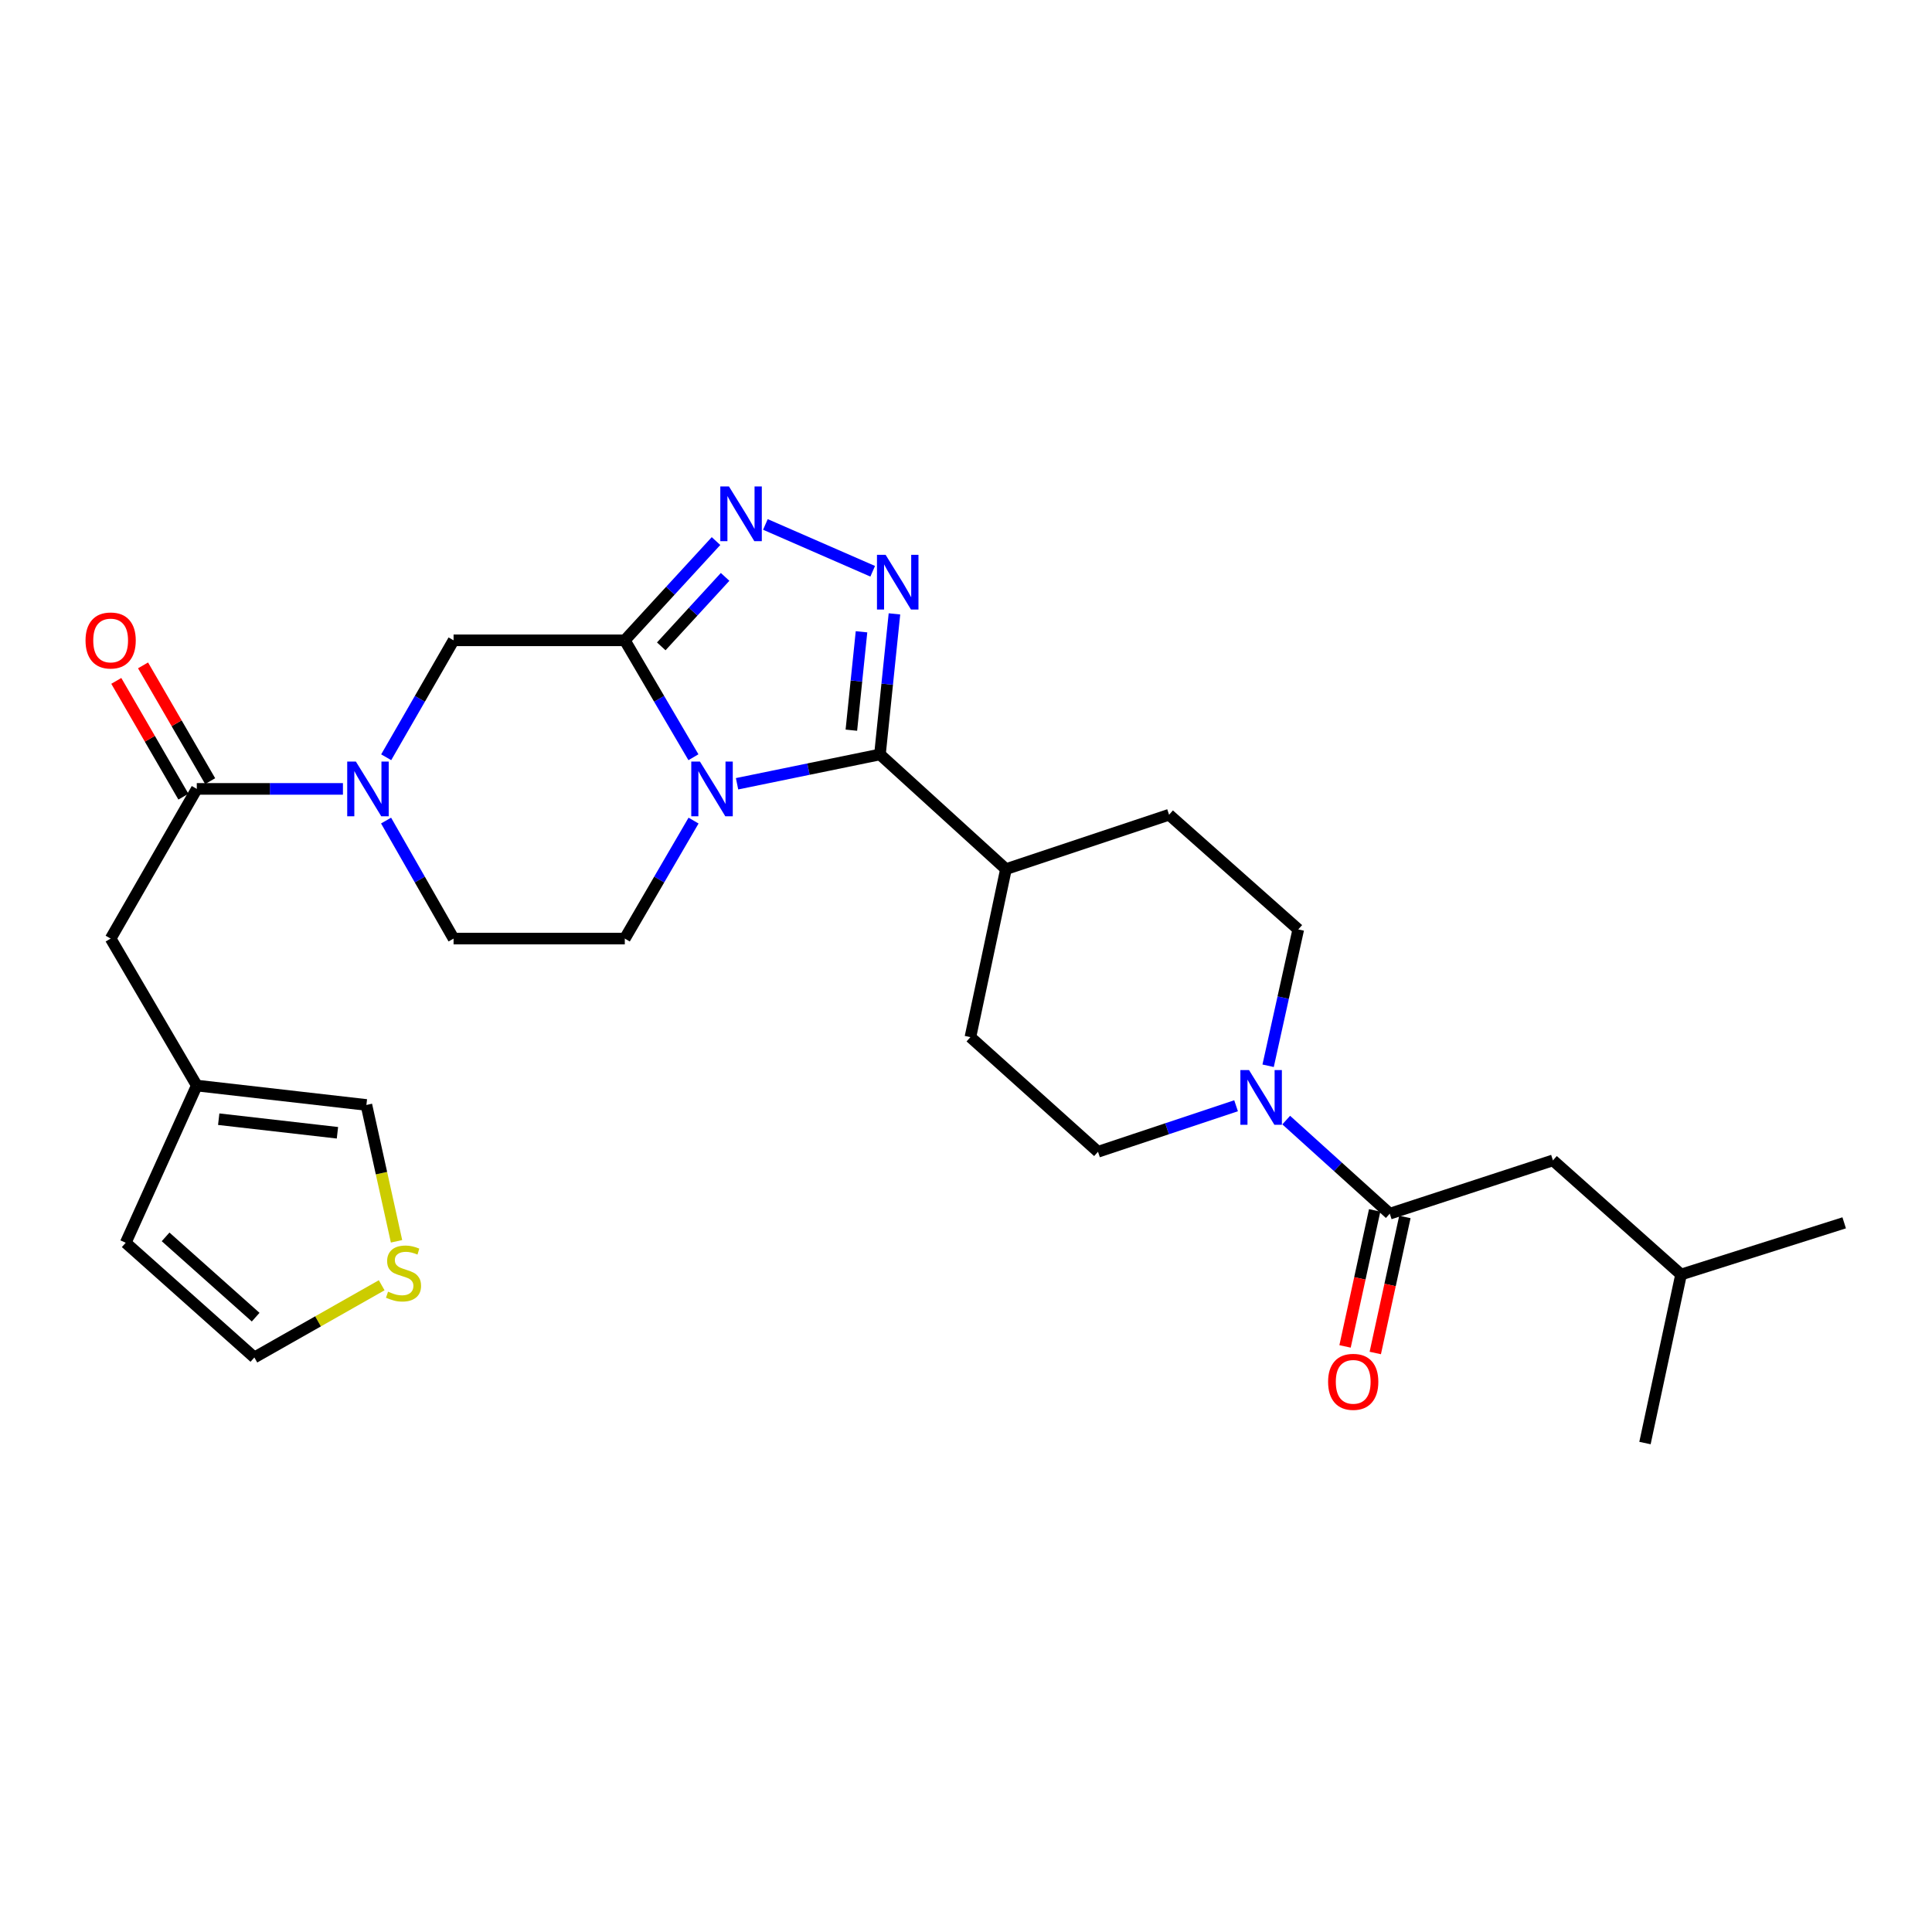 <?xml version='1.0' encoding='iso-8859-1'?>
<svg version='1.1' baseProfile='full'
              xmlns='http://www.w3.org/2000/svg'
                      xmlns:rdkit='http://www.rdkit.org/xml'
                      xmlns:xlink='http://www.w3.org/1999/xlink'
                  xml:space='preserve'
width='1000px' height='1000px' viewBox='0 0 1000 1000'>
<!-- END OF HEADER -->
<rect style='opacity:1.0;fill:#FFFFFF;stroke:none' width='1000' height='1000' x='0' y='0'> </rect>
<path class='bond-0' d='M 358.92,391.946 L 341.158,361.687' style='fill:none;fill-rule:evenodd;stroke:#0000FF;stroke-width:6px;stroke-linecap:butt;stroke-linejoin:miter;stroke-opacity:1' />
<path class='bond-0' d='M 341.158,361.687 L 323.395,331.429' style='fill:none;fill-rule:evenodd;stroke:#000000;stroke-width:6px;stroke-linecap:butt;stroke-linejoin:miter;stroke-opacity:1' />
<path class='bond-1' d='M 381.499,405.677 L 418.481,398.09' style='fill:none;fill-rule:evenodd;stroke:#0000FF;stroke-width:6px;stroke-linecap:butt;stroke-linejoin:miter;stroke-opacity:1' />
<path class='bond-1' d='M 418.481,398.09 L 455.462,390.503' style='fill:none;fill-rule:evenodd;stroke:#000000;stroke-width:6px;stroke-linecap:butt;stroke-linejoin:miter;stroke-opacity:1' />
<path class='bond-9' d='M 358.984,424.737 L 341.19,455.274' style='fill:none;fill-rule:evenodd;stroke:#0000FF;stroke-width:6px;stroke-linecap:butt;stroke-linejoin:miter;stroke-opacity:1' />
<path class='bond-9' d='M 341.19,455.274 L 323.395,485.81' style='fill:none;fill-rule:evenodd;stroke:#000000;stroke-width:6px;stroke-linecap:butt;stroke-linejoin:miter;stroke-opacity:1' />
<path class='bond-3' d='M 323.395,331.429 L 347.002,305.743' style='fill:none;fill-rule:evenodd;stroke:#000000;stroke-width:6px;stroke-linecap:butt;stroke-linejoin:miter;stroke-opacity:1' />
<path class='bond-3' d='M 347.002,305.743 L 370.609,280.057' style='fill:none;fill-rule:evenodd;stroke:#0000FF;stroke-width:6px;stroke-linecap:butt;stroke-linejoin:miter;stroke-opacity:1' />
<path class='bond-3' d='M 342.265,334.556 L 358.789,316.576' style='fill:none;fill-rule:evenodd;stroke:#000000;stroke-width:6px;stroke-linecap:butt;stroke-linejoin:miter;stroke-opacity:1' />
<path class='bond-3' d='M 358.789,316.576 L 375.314,298.596' style='fill:none;fill-rule:evenodd;stroke:#0000FF;stroke-width:6px;stroke-linecap:butt;stroke-linejoin:miter;stroke-opacity:1' />
<path class='bond-8' d='M 323.395,331.429 L 234.767,331.429' style='fill:none;fill-rule:evenodd;stroke:#000000;stroke-width:6px;stroke-linecap:butt;stroke-linejoin:miter;stroke-opacity:1' />
<path class='bond-2' d='M 455.462,390.503 L 459.214,354.122' style='fill:none;fill-rule:evenodd;stroke:#000000;stroke-width:6px;stroke-linecap:butt;stroke-linejoin:miter;stroke-opacity:1' />
<path class='bond-2' d='M 459.214,354.122 L 462.966,317.742' style='fill:none;fill-rule:evenodd;stroke:#0000FF;stroke-width:6px;stroke-linecap:butt;stroke-linejoin:miter;stroke-opacity:1' />
<path class='bond-2' d='M 440.663,377.946 L 443.289,352.48' style='fill:none;fill-rule:evenodd;stroke:#000000;stroke-width:6px;stroke-linecap:butt;stroke-linejoin:miter;stroke-opacity:1' />
<path class='bond-2' d='M 443.289,352.48 L 445.916,327.013' style='fill:none;fill-rule:evenodd;stroke:#0000FF;stroke-width:6px;stroke-linecap:butt;stroke-linejoin:miter;stroke-opacity:1' />
<path class='bond-10' d='M 455.462,390.503 L 520.681,449.861' style='fill:none;fill-rule:evenodd;stroke:#000000;stroke-width:6px;stroke-linecap:butt;stroke-linejoin:miter;stroke-opacity:1' />
<path class='bond-29' d='M 451.706,295.688 L 396.17,271.45' style='fill:none;fill-rule:evenodd;stroke:#0000FF;stroke-width:6px;stroke-linecap:butt;stroke-linejoin:miter;stroke-opacity:1' />
<path class='bond-4' d='M 199.832,424.726 L 217.3,455.268' style='fill:none;fill-rule:evenodd;stroke:#0000FF;stroke-width:6px;stroke-linecap:butt;stroke-linejoin:miter;stroke-opacity:1' />
<path class='bond-4' d='M 217.3,455.268 L 234.767,485.81' style='fill:none;fill-rule:evenodd;stroke:#000000;stroke-width:6px;stroke-linecap:butt;stroke-linejoin:miter;stroke-opacity:1' />
<path class='bond-5' d='M 177.503,408.335 L 139.679,408.335' style='fill:none;fill-rule:evenodd;stroke:#0000FF;stroke-width:6px;stroke-linecap:butt;stroke-linejoin:miter;stroke-opacity:1' />
<path class='bond-5' d='M 139.679,408.335 L 101.856,408.335' style='fill:none;fill-rule:evenodd;stroke:#000000;stroke-width:6px;stroke-linecap:butt;stroke-linejoin:miter;stroke-opacity:1' />
<path class='bond-28' d='M 199.894,391.956 L 217.331,361.693' style='fill:none;fill-rule:evenodd;stroke:#0000FF;stroke-width:6px;stroke-linecap:butt;stroke-linejoin:miter;stroke-opacity:1' />
<path class='bond-28' d='M 217.331,361.693 L 234.767,331.429' style='fill:none;fill-rule:evenodd;stroke:#000000;stroke-width:6px;stroke-linecap:butt;stroke-linejoin:miter;stroke-opacity:1' />
<path class='bond-13' d='M 101.856,408.335 L 57.271,485.81' style='fill:none;fill-rule:evenodd;stroke:#000000;stroke-width:6px;stroke-linecap:butt;stroke-linejoin:miter;stroke-opacity:1' />
<path class='bond-19' d='M 108.781,404.32 L 91.411,374.359' style='fill:none;fill-rule:evenodd;stroke:#000000;stroke-width:6px;stroke-linecap:butt;stroke-linejoin:miter;stroke-opacity:1' />
<path class='bond-19' d='M 91.411,374.359 L 74.041,344.397' style='fill:none;fill-rule:evenodd;stroke:#FF0000;stroke-width:6px;stroke-linecap:butt;stroke-linejoin:miter;stroke-opacity:1' />
<path class='bond-19' d='M 94.931,412.35 L 77.561,382.388' style='fill:none;fill-rule:evenodd;stroke:#000000;stroke-width:6px;stroke-linecap:butt;stroke-linejoin:miter;stroke-opacity:1' />
<path class='bond-19' d='M 77.561,382.388 L 60.191,352.426' style='fill:none;fill-rule:evenodd;stroke:#FF0000;stroke-width:6px;stroke-linecap:butt;stroke-linejoin:miter;stroke-opacity:1' />
<path class='bond-6' d='M 639.791,572.344 L 604.059,584.246' style='fill:none;fill-rule:evenodd;stroke:#0000FF;stroke-width:6px;stroke-linecap:butt;stroke-linejoin:miter;stroke-opacity:1' />
<path class='bond-6' d='M 604.059,584.246 L 568.326,596.149' style='fill:none;fill-rule:evenodd;stroke:#000000;stroke-width:6px;stroke-linecap:butt;stroke-linejoin:miter;stroke-opacity:1' />
<path class='bond-7' d='M 665.74,579.757 L 692.542,603.975' style='fill:none;fill-rule:evenodd;stroke:#0000FF;stroke-width:6px;stroke-linecap:butt;stroke-linejoin:miter;stroke-opacity:1' />
<path class='bond-7' d='M 692.542,603.975 L 719.345,628.193' style='fill:none;fill-rule:evenodd;stroke:#000000;stroke-width:6px;stroke-linecap:butt;stroke-linejoin:miter;stroke-opacity:1' />
<path class='bond-30' d='M 656.38,551.639 L 664.182,516.355' style='fill:none;fill-rule:evenodd;stroke:#0000FF;stroke-width:6px;stroke-linecap:butt;stroke-linejoin:miter;stroke-opacity:1' />
<path class='bond-30' d='M 664.182,516.355 L 671.985,481.07' style='fill:none;fill-rule:evenodd;stroke:#000000;stroke-width:6px;stroke-linecap:butt;stroke-linejoin:miter;stroke-opacity:1' />
<path class='bond-17' d='M 719.345,628.193 L 803.802,600.604' style='fill:none;fill-rule:evenodd;stroke:#000000;stroke-width:6px;stroke-linecap:butt;stroke-linejoin:miter;stroke-opacity:1' />
<path class='bond-20' d='M 711.524,626.491 L 703.861,661.697' style='fill:none;fill-rule:evenodd;stroke:#000000;stroke-width:6px;stroke-linecap:butt;stroke-linejoin:miter;stroke-opacity:1' />
<path class='bond-20' d='M 703.861,661.697 L 696.198,696.902' style='fill:none;fill-rule:evenodd;stroke:#FF0000;stroke-width:6px;stroke-linecap:butt;stroke-linejoin:miter;stroke-opacity:1' />
<path class='bond-20' d='M 727.166,629.896 L 719.504,665.101' style='fill:none;fill-rule:evenodd;stroke:#000000;stroke-width:6px;stroke-linecap:butt;stroke-linejoin:miter;stroke-opacity:1' />
<path class='bond-20' d='M 719.504,665.101 L 711.841,700.307' style='fill:none;fill-rule:evenodd;stroke:#FF0000;stroke-width:6px;stroke-linecap:butt;stroke-linejoin:miter;stroke-opacity:1' />
<path class='bond-14' d='M 323.395,485.81 L 234.767,485.81' style='fill:none;fill-rule:evenodd;stroke:#000000;stroke-width:6px;stroke-linecap:butt;stroke-linejoin:miter;stroke-opacity:1' />
<path class='bond-23' d='M 520.681,449.861 L 605.111,421.712' style='fill:none;fill-rule:evenodd;stroke:#000000;stroke-width:6px;stroke-linecap:butt;stroke-linejoin:miter;stroke-opacity:1' />
<path class='bond-24' d='M 520.681,449.861 L 502.288,536.817' style='fill:none;fill-rule:evenodd;stroke:#000000;stroke-width:6px;stroke-linecap:butt;stroke-linejoin:miter;stroke-opacity:1' />
<path class='bond-11' d='M 101.856,561.88 L 57.271,485.81' style='fill:none;fill-rule:evenodd;stroke:#000000;stroke-width:6px;stroke-linecap:butt;stroke-linejoin:miter;stroke-opacity:1' />
<path class='bond-18' d='M 101.856,561.88 L 189.648,571.921' style='fill:none;fill-rule:evenodd;stroke:#000000;stroke-width:6px;stroke-linecap:butt;stroke-linejoin:miter;stroke-opacity:1' />
<path class='bond-18' d='M 113.206,579.292 L 174.66,586.321' style='fill:none;fill-rule:evenodd;stroke:#000000;stroke-width:6px;stroke-linecap:butt;stroke-linejoin:miter;stroke-opacity:1' />
<path class='bond-22' d='M 101.856,561.88 L 65.071,643.251' style='fill:none;fill-rule:evenodd;stroke:#000000;stroke-width:6px;stroke-linecap:butt;stroke-linejoin:miter;stroke-opacity:1' />
<path class='bond-12' d='M 205.247,642.497 L 197.447,607.209' style='fill:none;fill-rule:evenodd;stroke:#CCCC00;stroke-width:6px;stroke-linecap:butt;stroke-linejoin:miter;stroke-opacity:1' />
<path class='bond-12' d='M 197.447,607.209 L 189.648,571.921' style='fill:none;fill-rule:evenodd;stroke:#000000;stroke-width:6px;stroke-linecap:butt;stroke-linejoin:miter;stroke-opacity:1' />
<path class='bond-31' d='M 197.56,665.249 L 164.61,683.933' style='fill:none;fill-rule:evenodd;stroke:#CCCC00;stroke-width:6px;stroke-linecap:butt;stroke-linejoin:miter;stroke-opacity:1' />
<path class='bond-31' d='M 164.61,683.933 L 131.66,702.618' style='fill:none;fill-rule:evenodd;stroke:#000000;stroke-width:6px;stroke-linecap:butt;stroke-linejoin:miter;stroke-opacity:1' />
<path class='bond-15' d='M 671.985,481.07 L 605.111,421.712' style='fill:none;fill-rule:evenodd;stroke:#000000;stroke-width:6px;stroke-linecap:butt;stroke-linejoin:miter;stroke-opacity:1' />
<path class='bond-16' d='M 568.326,596.149 L 502.288,536.817' style='fill:none;fill-rule:evenodd;stroke:#000000;stroke-width:6px;stroke-linecap:butt;stroke-linejoin:miter;stroke-opacity:1' />
<path class='bond-25' d='M 803.802,600.604 L 870.115,659.687' style='fill:none;fill-rule:evenodd;stroke:#000000;stroke-width:6px;stroke-linecap:butt;stroke-linejoin:miter;stroke-opacity:1' />
<path class='bond-21' d='M 131.66,702.618 L 65.071,643.251' style='fill:none;fill-rule:evenodd;stroke:#000000;stroke-width:6px;stroke-linecap:butt;stroke-linejoin:miter;stroke-opacity:1' />
<path class='bond-21' d='M 132.325,681.763 L 85.713,640.206' style='fill:none;fill-rule:evenodd;stroke:#000000;stroke-width:6px;stroke-linecap:butt;stroke-linejoin:miter;stroke-opacity:1' />
<path class='bond-26' d='M 870.115,659.687 L 851.438,746.919' style='fill:none;fill-rule:evenodd;stroke:#000000;stroke-width:6px;stroke-linecap:butt;stroke-linejoin:miter;stroke-opacity:1' />
<path class='bond-27' d='M 870.115,659.687 L 954.545,632.934' style='fill:none;fill-rule:evenodd;stroke:#000000;stroke-width:6px;stroke-linecap:butt;stroke-linejoin:miter;stroke-opacity:1' />
<path  class='atom-0' d='M 362.281 394.175
L 371.561 409.175
Q 372.481 410.655, 373.961 413.335
Q 375.441 416.015, 375.521 416.175
L 375.521 394.175
L 379.281 394.175
L 379.281 422.495
L 375.401 422.495
L 365.441 406.095
Q 364.281 404.175, 363.041 401.975
Q 361.841 399.775, 361.481 399.095
L 361.481 422.495
L 357.801 422.495
L 357.801 394.175
L 362.281 394.175
' fill='#0000FF'/>
<path  class='atom-3' d='M 458.398 287.181
L 467.678 302.181
Q 468.598 303.661, 470.078 306.341
Q 471.558 309.021, 471.638 309.181
L 471.638 287.181
L 475.398 287.181
L 475.398 315.501
L 471.518 315.501
L 461.558 299.101
Q 460.398 297.181, 459.158 294.981
Q 457.958 292.781, 457.598 292.101
L 457.598 315.501
L 453.918 315.501
L 453.918 287.181
L 458.398 287.181
' fill='#0000FF'/>
<path  class='atom-4' d='M 377.312 251.792
L 386.592 266.792
Q 387.512 268.272, 388.992 270.952
Q 390.472 273.632, 390.552 273.792
L 390.552 251.792
L 394.312 251.792
L 394.312 280.112
L 390.432 280.112
L 380.472 263.712
Q 379.312 261.792, 378.072 259.592
Q 376.872 257.392, 376.512 256.712
L 376.512 280.112
L 372.832 280.112
L 372.832 251.792
L 377.312 251.792
' fill='#0000FF'/>
<path  class='atom-5' d='M 184.198 394.175
L 193.478 409.175
Q 194.398 410.655, 195.878 413.335
Q 197.358 416.015, 197.438 416.175
L 197.438 394.175
L 201.198 394.175
L 201.198 422.495
L 197.318 422.495
L 187.358 406.095
Q 186.198 404.175, 184.958 401.975
Q 183.758 399.775, 183.398 399.095
L 183.398 422.495
L 179.718 422.495
L 179.718 394.175
L 184.198 394.175
' fill='#0000FF'/>
<path  class='atom-7' d='M 646.496 553.866
L 655.776 568.866
Q 656.696 570.346, 658.176 573.026
Q 659.656 575.706, 659.736 575.866
L 659.736 553.866
L 663.496 553.866
L 663.496 582.186
L 659.616 582.186
L 649.656 565.786
Q 648.496 563.866, 647.256 561.666
Q 646.056 559.466, 645.696 558.786
L 645.696 582.186
L 642.016 582.186
L 642.016 553.866
L 646.496 553.866
' fill='#0000FF'/>
<path  class='atom-13' d='M 200.859 668.562
Q 201.179 668.682, 202.499 669.242
Q 203.819 669.802, 205.259 670.162
Q 206.739 670.482, 208.179 670.482
Q 210.859 670.482, 212.419 669.202
Q 213.979 667.882, 213.979 665.602
Q 213.979 664.042, 213.179 663.082
Q 212.419 662.122, 211.219 661.602
Q 210.019 661.082, 208.019 660.482
Q 205.499 659.722, 203.979 659.002
Q 202.499 658.282, 201.419 656.762
Q 200.379 655.242, 200.379 652.682
Q 200.379 649.122, 202.779 646.922
Q 205.219 644.722, 210.019 644.722
Q 213.299 644.722, 217.019 646.282
L 216.099 649.362
Q 212.699 647.962, 210.139 647.962
Q 207.379 647.962, 205.859 649.122
Q 204.339 650.242, 204.379 652.202
Q 204.379 653.722, 205.139 654.642
Q 205.939 655.562, 207.059 656.082
Q 208.219 656.602, 210.139 657.202
Q 212.699 658.002, 214.219 658.802
Q 215.739 659.602, 216.819 661.242
Q 217.939 662.842, 217.939 665.602
Q 217.939 669.522, 215.299 671.642
Q 212.699 673.722, 208.339 673.722
Q 205.819 673.722, 203.899 673.162
Q 202.019 672.642, 199.779 671.722
L 200.859 668.562
' fill='#CCCC00'/>
<path  class='atom-20' d='M 44.271 331.509
Q 44.271 324.709, 47.631 320.909
Q 50.991 317.109, 57.271 317.109
Q 63.551 317.109, 66.911 320.909
Q 70.271 324.709, 70.271 331.509
Q 70.271 338.389, 66.871 342.309
Q 63.471 346.189, 57.271 346.189
Q 51.031 346.189, 47.631 342.309
Q 44.271 338.429, 44.271 331.509
M 57.271 342.989
Q 61.591 342.989, 63.911 340.109
Q 66.271 337.189, 66.271 331.509
Q 66.271 325.949, 63.911 323.149
Q 61.591 320.309, 57.271 320.309
Q 52.951 320.309, 50.591 323.109
Q 48.271 325.909, 48.271 331.509
Q 48.271 337.229, 50.591 340.109
Q 52.951 342.989, 57.271 342.989
' fill='#FF0000'/>
<path  class='atom-21' d='M 687.419 715.23
Q 687.419 708.43, 690.779 704.63
Q 694.139 700.83, 700.419 700.83
Q 706.699 700.83, 710.059 704.63
Q 713.419 708.43, 713.419 715.23
Q 713.419 722.11, 710.019 726.03
Q 706.619 729.91, 700.419 729.91
Q 694.179 729.91, 690.779 726.03
Q 687.419 722.15, 687.419 715.23
M 700.419 726.71
Q 704.739 726.71, 707.059 723.83
Q 709.419 720.91, 709.419 715.23
Q 709.419 709.67, 707.059 706.87
Q 704.739 704.03, 700.419 704.03
Q 696.099 704.03, 693.739 706.83
Q 691.419 709.63, 691.419 715.23
Q 691.419 720.95, 693.739 723.83
Q 696.099 726.71, 700.419 726.71
' fill='#FF0000'/>
</svg>
